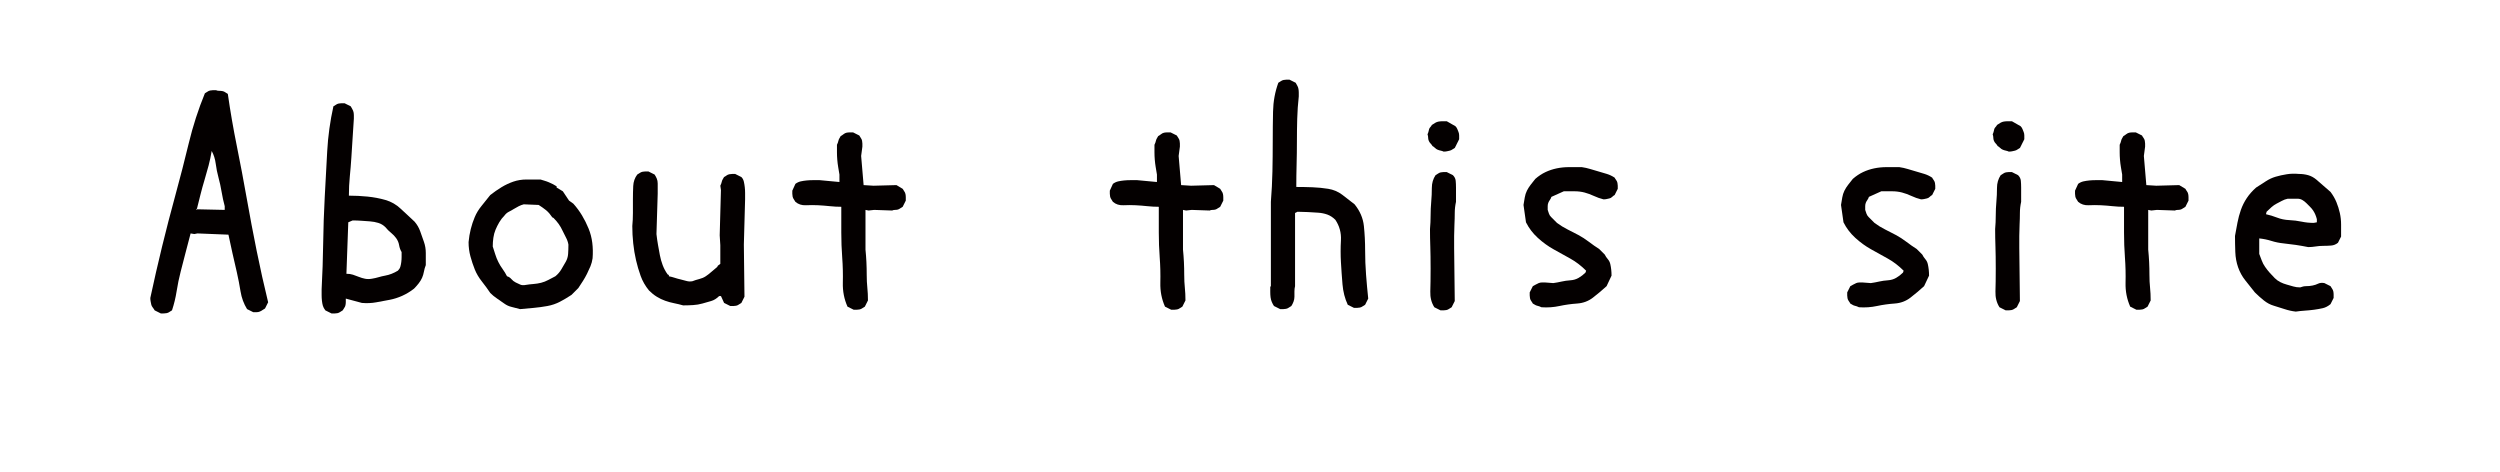 <?xml version="1.0" encoding="utf-8"?>
<!-- Generator: Adobe Illustrator 14.0.0, SVG Export Plug-In . SVG Version: 6.00 Build 43363)  -->
<!DOCTYPE svg PUBLIC "-//W3C//DTD SVG 1.1//EN" "http://www.w3.org/Graphics/SVG/1.1/DTD/svg11.dtd">
<svg version="1.1" id="レイヤー_1" xmlns="http://www.w3.org/2000/svg" xmlns:xlink="http://www.w3.org/1999/xlink" x="0px"
	 y="0px" width="283.46px" height="53.479px" viewBox="0 0 283.46 53.479" enable-background="new 0 0 283.46 53.479"
	 xml:space="preserve">
<g>
	<path fill="#040000" d="M18.238,35.541l-0.703-0.352c-0.047-0.093-0.118-0.198-0.211-0.316c-0.094-0.117-0.153-0.233-0.176-0.352
		c-0.023-0.117-0.047-0.233-0.07-0.352c-0.023-0.117-0.035-0.246-0.035-0.387c0.422-1.969,0.867-3.914,1.336-5.836
		c0.469-1.921,0.972-3.867,1.512-5.836c0.539-1.969,1.042-3.925,1.512-5.871c0.469-1.945,1.078-3.832,1.828-5.66
		c0.093-0.047,0.188-0.105,0.281-0.176c0.093-0.07,0.199-0.117,0.316-0.141c0.117-0.022,0.223-0.035,0.316-0.035
		c0.093,0,0.211,0,0.352,0c0.093,0.048,0.211,0.07,0.352,0.07c0.141,0,0.269,0.013,0.387,0.035c0.117,0.023,0.223,0.07,0.316,0.141
		c0.093,0.07,0.188,0.129,0.281,0.176c0.281,1.969,0.621,3.938,1.02,5.906c0.398,1.969,0.773,3.95,1.125,5.941
		c0.352,1.992,0.726,3.973,1.125,5.941c0.398,1.969,0.832,3.915,1.301,5.836l-0.352,0.703c-0.094,0.048-0.188,0.105-0.281,0.176
		c-0.094,0.07-0.199,0.128-0.316,0.176c-0.118,0.047-0.234,0.07-0.352,0.07s-0.246,0-0.387,0l-0.703-0.352
		c-0.375-0.609-0.621-1.277-0.738-2.004c-0.118-0.726-0.258-1.453-0.422-2.18c-0.164-0.726-0.329-1.441-0.492-2.145
		c-0.164-0.703-0.316-1.406-0.457-2.109l-3.516-0.141l-0.352,0.07l-0.422-0.07c-0.188,0.703-0.375,1.419-0.563,2.145
		c-0.188,0.727-0.375,1.454-0.563,2.18c-0.188,0.727-0.34,1.465-0.457,2.215c-0.118,0.751-0.293,1.477-0.527,2.18
		c-0.094,0.047-0.188,0.105-0.281,0.176c-0.094,0.07-0.199,0.117-0.316,0.141c-0.118,0.022-0.223,0.035-0.316,0.035
		C18.496,35.541,18.379,35.541,18.238,35.541z M22.387,23.729l-0.07-0.07l-0.07,0.07l0.07,0.07L22.387,23.729z M25.48,23.799v-0.422
		c-0.141-0.515-0.258-1.055-0.352-1.617c-0.094-0.563-0.211-1.102-0.352-1.617s-0.246-1.042-0.316-1.582
		c-0.07-0.539-0.223-1.02-0.457-1.441c-0.094,0.563-0.211,1.113-0.352,1.652c-0.141,0.54-0.293,1.078-0.457,1.617
		c-0.164,0.54-0.316,1.09-0.457,1.652c-0.141,0.562-0.281,1.125-0.422,1.688L25.48,23.799z"/>
	<path fill="#040000" d="M37.591,35.541l-0.703-0.352c-0.141-0.188-0.234-0.363-0.281-0.527c-0.047-0.163-0.083-0.352-0.105-0.563
		c-0.023-0.211-0.035-0.422-0.035-0.633c0-0.211,0-0.434,0-0.668c0.093-1.734,0.152-3.468,0.176-5.203
		c0.023-1.734,0.082-3.48,0.176-5.238c0.093-1.758,0.188-3.492,0.281-5.203c0.093-1.71,0.328-3.41,0.703-5.098
		c0.093-0.047,0.188-0.105,0.281-0.176c0.093-0.07,0.199-0.117,0.316-0.141c0.117-0.022,0.223-0.035,0.316-0.035
		c0.093,0,0.211,0,0.352,0l0.703,0.352c0.047,0.094,0.105,0.199,0.176,0.316c0.07,0.118,0.117,0.234,0.141,0.352
		c0.023,0.118,0.035,0.234,0.035,0.352c0,0.118,0,0.246,0,0.387c-0.047,0.703-0.094,1.43-0.141,2.18
		c-0.047,0.751-0.094,1.489-0.141,2.215c-0.047,0.727-0.105,1.441-0.176,2.145s-0.105,1.43-0.105,2.18
		c0.703,0,1.406,0.035,2.109,0.105s1.383,0.199,2.039,0.387c0.656,0.188,1.242,0.527,1.758,1.02
		c0.515,0.492,1.031,0.973,1.547,1.441c0.281,0.329,0.492,0.691,0.633,1.09s0.281,0.797,0.422,1.195
		c0.141,0.399,0.211,0.821,0.211,1.266s0,0.902,0,1.371c-0.094,0.234-0.164,0.48-0.211,0.738c-0.047,0.259-0.118,0.492-0.211,0.703
		c-0.094,0.211-0.223,0.422-0.387,0.633c-0.164,0.211-0.34,0.41-0.527,0.598c-0.422,0.329-0.867,0.598-1.336,0.809
		c-0.469,0.211-0.949,0.364-1.441,0.457c-0.492,0.094-0.997,0.188-1.512,0.281c-0.516,0.094-1.055,0.118-1.617,0.07l-1.828-0.492
		c0,0.141,0,0.27,0,0.387c0,0.118-0.012,0.234-0.035,0.352c-0.023,0.118-0.07,0.224-0.141,0.316
		c-0.07,0.094-0.129,0.188-0.176,0.281c-0.094,0.047-0.188,0.105-0.281,0.176c-0.094,0.07-0.199,0.117-0.316,0.141
		c-0.118,0.022-0.223,0.035-0.316,0.035C37.849,35.541,37.732,35.541,37.591,35.541z M45.115,30.689
		c0.141-0.141,0.234-0.293,0.281-0.457c0.047-0.163,0.082-0.339,0.105-0.527s0.035-0.374,0.035-0.563c0-0.188,0-0.374,0-0.563
		c-0.141-0.233-0.234-0.492-0.281-0.773c-0.047-0.281-0.153-0.539-0.316-0.773c-0.164-0.233-0.364-0.444-0.598-0.633
		c-0.234-0.188-0.445-0.398-0.633-0.633c-0.234-0.233-0.504-0.398-0.809-0.492c-0.305-0.093-0.621-0.152-0.949-0.176
		c-0.329-0.022-0.656-0.047-0.984-0.07c-0.329-0.022-0.656-0.035-0.984-0.035l-0.492,0.211l-0.211,5.836
		c0.281,0,0.527,0.035,0.738,0.105s0.434,0.153,0.668,0.246c0.234,0.094,0.469,0.164,0.703,0.211c0.234,0.048,0.492,0.048,0.773,0
		c0.281-0.047,0.539-0.105,0.773-0.176c0.234-0.07,0.48-0.128,0.738-0.176c0.258-0.047,0.504-0.117,0.738-0.211
		C44.646,30.948,44.88,30.83,45.115,30.689z"/>
	<path fill="#040000" d="M58.966,35.049c-0.329-0.093-0.645-0.176-0.949-0.246c-0.305-0.07-0.586-0.198-0.844-0.387
		c-0.258-0.188-0.527-0.374-0.809-0.563c-0.281-0.188-0.54-0.398-0.773-0.633c-0.281-0.422-0.598-0.855-0.949-1.301
		c-0.352-0.444-0.621-0.901-0.809-1.371c-0.188-0.469-0.352-0.961-0.492-1.477c-0.141-0.515-0.211-1.055-0.211-1.617
		c0.047-0.515,0.128-1.007,0.246-1.477c0.117-0.469,0.269-0.926,0.457-1.371c0.188-0.444,0.445-0.866,0.773-1.266
		c0.328-0.398,0.656-0.809,0.984-1.23c0.422-0.328,0.844-0.62,1.266-0.879c0.422-0.258,0.867-0.469,1.336-0.633
		c0.469-0.163,0.972-0.246,1.512-0.246c0.539,0,1.066,0,1.582,0c0.141,0.048,0.293,0.094,0.457,0.141
		c0.164,0.048,0.328,0.105,0.492,0.176c0.164,0.07,0.316,0.141,0.457,0.211c0.141,0.07,0.281,0.153,0.422,0.246v0.141l0.703,0.422
		l0.703,1.055l0.492,0.352c0.375,0.422,0.703,0.867,0.984,1.336c0.281,0.47,0.527,0.962,0.738,1.477
		c0.211,0.516,0.352,1.055,0.422,1.617c0.07,0.562,0.082,1.148,0.035,1.758c-0.047,0.329-0.129,0.633-0.246,0.914
		c-0.118,0.281-0.246,0.563-0.387,0.844s-0.293,0.551-0.457,0.809c-0.164,0.259-0.34,0.527-0.527,0.809l-0.773,0.773
		c-0.422,0.281-0.856,0.54-1.301,0.773c-0.445,0.234-0.926,0.399-1.441,0.492c-0.516,0.094-1.032,0.164-1.547,0.211
		C59.998,34.956,59.481,35.002,58.966,35.049z M62.974,31.322c0.281-0.233,0.504-0.492,0.668-0.773
		c0.164-0.281,0.328-0.563,0.492-0.844c0.164-0.281,0.258-0.585,0.281-0.914c0.023-0.328,0.035-0.68,0.035-1.055
		c-0.047-0.281-0.141-0.55-0.281-0.809c-0.141-0.258-0.27-0.515-0.387-0.773c-0.118-0.258-0.258-0.504-0.422-0.738
		c-0.164-0.233-0.364-0.469-0.598-0.703l-0.141-0.07c-0.094-0.141-0.199-0.281-0.316-0.422c-0.118-0.141-0.246-0.269-0.387-0.387
		c-0.141-0.117-0.281-0.223-0.422-0.316c-0.141-0.093-0.281-0.188-0.422-0.281l-1.688-0.07c-0.188,0.048-0.375,0.118-0.563,0.211
		c-0.188,0.094-0.375,0.199-0.563,0.316c-0.188,0.118-0.375,0.224-0.563,0.316c-0.188,0.094-0.352,0.234-0.492,0.422
		c-0.234,0.234-0.434,0.492-0.598,0.773c-0.164,0.281-0.305,0.563-0.422,0.844c-0.118,0.281-0.199,0.586-0.246,0.914
		c-0.047,0.329-0.07,0.656-0.07,0.984c0.093,0.281,0.188,0.575,0.281,0.879c0.093,0.305,0.211,0.598,0.352,0.879
		c0.141,0.281,0.304,0.551,0.492,0.809c0.188,0.259,0.352,0.527,0.492,0.809c0.188,0.048,0.352,0.153,0.492,0.316
		c0.141,0.164,0.304,0.294,0.492,0.387c0.188,0.094,0.363,0.176,0.527,0.246s0.363,0.083,0.598,0.035
		c0.281-0.047,0.574-0.082,0.879-0.105c0.304-0.022,0.598-0.07,0.879-0.141c0.281-0.071,0.55-0.176,0.809-0.316
		C62.423,31.604,62.693,31.463,62.974,31.322z"/>
	<path fill="#040000" d="M82.802,34.697l-0.703-0.352l-0.352-0.773h-0.211c-0.281,0.281-0.586,0.47-0.914,0.563
		c-0.329,0.094-0.656,0.188-0.984,0.281c-0.329,0.094-0.68,0.153-1.055,0.176s-0.75,0.035-1.125,0.035
		c-0.329-0.093-0.668-0.176-1.02-0.246c-0.352-0.07-0.691-0.163-1.02-0.281c-0.329-0.117-0.645-0.269-0.949-0.457
		c-0.305-0.188-0.598-0.422-0.879-0.703c-0.422-0.515-0.738-1.066-0.949-1.652c-0.211-0.585-0.387-1.183-0.527-1.793
		c-0.141-0.609-0.246-1.242-0.316-1.898c-0.07-0.655-0.105-1.313-0.105-1.969c0.047-0.469,0.07-0.961,0.07-1.477
		c0-0.515,0-1.031,0-1.547c0-0.515,0.012-1.02,0.035-1.512c0.023-0.492,0.176-0.926,0.457-1.301
		c0.093-0.047,0.188-0.105,0.281-0.176c0.093-0.07,0.199-0.117,0.316-0.141c0.117-0.022,0.223-0.035,0.316-0.035
		c0.093,0,0.211,0,0.352,0l0.703,0.352c0.093,0.141,0.176,0.294,0.246,0.457c0.07,0.164,0.105,0.352,0.105,0.563s0,0.41,0,0.598
		s0,0.375,0,0.563l-0.141,4.57c0.047,0.422,0.105,0.832,0.176,1.23c0.07,0.399,0.141,0.786,0.211,1.16
		c0.07,0.375,0.176,0.751,0.316,1.125c0.141,0.375,0.328,0.727,0.563,1.055l0.141,0.07v0.141c0.234,0.048,0.457,0.105,0.668,0.176
		c0.211,0.071,0.422,0.129,0.633,0.176c0.211,0.048,0.434,0.105,0.668,0.176c0.234,0.07,0.469,0.083,0.703,0.035
		c0.234-0.093,0.492-0.176,0.773-0.246c0.281-0.07,0.527-0.176,0.738-0.316c0.211-0.14,0.422-0.304,0.633-0.492
		c0.211-0.188,0.434-0.374,0.668-0.563l0.07-0.141l0.281-0.211v-2.109l-0.07-1.125l0.141-5.133l-0.07-0.492
		c0.047-0.093,0.082-0.176,0.105-0.246c0.023-0.07,0.047-0.152,0.07-0.246c0.023-0.093,0.058-0.176,0.105-0.246
		c0.047-0.07,0.093-0.152,0.141-0.246c0.093-0.047,0.188-0.104,0.281-0.176c0.093-0.07,0.199-0.117,0.316-0.141
		c0.117-0.022,0.223-0.035,0.316-0.035c0.093,0,0.211,0,0.352,0l0.703,0.352c0.141,0.141,0.234,0.316,0.281,0.527
		c0.047,0.211,0.082,0.422,0.105,0.633s0.035,0.422,0.035,0.633c0,0.211,0,0.457,0,0.738l-0.141,5.133l0.07,5.906l-0.352,0.703
		c-0.094,0.048-0.188,0.105-0.281,0.176c-0.094,0.07-0.199,0.118-0.316,0.141c-0.118,0.023-0.223,0.035-0.316,0.035
		C83.06,34.697,82.943,34.697,82.802,34.697z"/>
	<path fill="#040000" d="M96.794,35.119l-0.703-0.352c-0.375-0.844-0.551-1.745-0.527-2.707c0.023-0.961,0-1.91-0.07-2.848
		c-0.07-0.937-0.105-1.886-0.105-2.848c0-0.961,0-1.934,0-2.918c-0.422,0-0.856-0.022-1.301-0.07
		c-0.445-0.047-0.891-0.082-1.336-0.105c-0.445-0.022-0.902-0.022-1.371,0c-0.469,0.023-0.867-0.105-1.195-0.387
		c-0.047-0.093-0.105-0.188-0.176-0.281c-0.07-0.093-0.118-0.198-0.141-0.316c-0.023-0.117-0.035-0.223-0.035-0.316
		c0-0.093,0-0.211,0-0.352l0.352-0.773c0.188-0.141,0.387-0.233,0.598-0.281c0.211-0.047,0.434-0.082,0.668-0.105
		c0.234-0.022,0.48-0.035,0.738-0.035s0.504,0,0.738,0l2.25,0.211v-0.844c-0.047-0.281-0.094-0.563-0.141-0.844
		c-0.047-0.281-0.083-0.563-0.105-0.844c-0.023-0.281-0.035-0.563-0.035-0.844c0-0.281,0-0.563,0-0.844
		c0.047-0.093,0.082-0.176,0.105-0.246s0.047-0.152,0.07-0.246c0.023-0.093,0.058-0.176,0.105-0.246
		c0.047-0.07,0.093-0.152,0.141-0.246c0.093-0.047,0.199-0.117,0.316-0.211c0.117-0.093,0.234-0.152,0.352-0.176
		c0.117-0.022,0.234-0.035,0.352-0.035c0.117,0,0.246,0,0.387,0l0.703,0.352c0.047,0.094,0.105,0.188,0.176,0.281
		c0.07,0.094,0.117,0.199,0.141,0.316c0.023,0.118,0.035,0.224,0.035,0.316c0,0.094,0,0.211,0,0.352l-0.141,1.055l0.281,3.305
		l1.125,0.07l2.602-0.07l0.703,0.422c0.047,0.094,0.105,0.188,0.176,0.281c0.07,0.094,0.117,0.199,0.141,0.316
		c0.023,0.118,0.035,0.234,0.035,0.352s0,0.246,0,0.387l-0.352,0.703c-0.094,0.048-0.188,0.105-0.281,0.176
		c-0.094,0.07-0.188,0.118-0.281,0.141c-0.094,0.023-0.199,0.035-0.316,0.035c-0.118,0-0.223,0.023-0.316,0.07l-2.039-0.07
		l-0.633,0.07l-0.352-0.07v4.5c0.047,0.47,0.082,0.938,0.105,1.406c0.023,0.47,0.035,0.962,0.035,1.477
		c0,0.516,0.023,0.997,0.07,1.441c0.047,0.445,0.07,0.927,0.07,1.441l-0.352,0.703c-0.094,0.048-0.188,0.105-0.281,0.176
		c-0.094,0.07-0.199,0.118-0.316,0.141c-0.118,0.023-0.223,0.035-0.316,0.035C97.052,35.119,96.935,35.119,96.794,35.119z"/>
	<path fill="#040000" d="M132.794,35.119l-0.703-0.352c-0.375-0.844-0.551-1.745-0.527-2.707c0.023-0.961,0-1.91-0.07-2.848
		c-0.07-0.937-0.105-1.886-0.105-2.848c0-0.961,0-1.934,0-2.918c-0.422,0-0.856-0.022-1.301-0.07
		c-0.445-0.047-0.891-0.082-1.336-0.105c-0.445-0.022-0.902-0.022-1.371,0c-0.469,0.023-0.867-0.105-1.195-0.387
		c-0.047-0.093-0.105-0.188-0.176-0.281c-0.07-0.093-0.118-0.198-0.141-0.316c-0.023-0.117-0.035-0.223-0.035-0.316
		c0-0.093,0-0.211,0-0.352l0.352-0.773c0.188-0.141,0.387-0.233,0.598-0.281c0.211-0.047,0.434-0.082,0.668-0.105
		c0.234-0.022,0.48-0.035,0.738-0.035c0.258,0,0.504,0,0.738,0l2.25,0.211v-0.844c-0.047-0.281-0.094-0.563-0.141-0.844
		c-0.047-0.281-0.083-0.563-0.105-0.844c-0.023-0.281-0.035-0.563-0.035-0.844c0-0.281,0-0.563,0-0.844
		c0.047-0.093,0.082-0.176,0.105-0.246s0.047-0.152,0.07-0.246c0.023-0.093,0.058-0.176,0.105-0.246
		c0.047-0.07,0.093-0.152,0.141-0.246c0.093-0.047,0.199-0.117,0.316-0.211c0.117-0.093,0.234-0.152,0.352-0.176
		c0.117-0.022,0.234-0.035,0.352-0.035c0.117,0,0.246,0,0.387,0l0.703,0.352c0.047,0.094,0.105,0.188,0.176,0.281
		c0.07,0.094,0.117,0.199,0.141,0.316c0.023,0.118,0.035,0.224,0.035,0.316c0,0.094,0,0.211,0,0.352l-0.141,1.055l0.281,3.305
		l1.125,0.07l2.602-0.07l0.703,0.422c0.047,0.094,0.105,0.188,0.176,0.281c0.07,0.094,0.117,0.199,0.141,0.316
		c0.023,0.118,0.035,0.234,0.035,0.352s0,0.246,0,0.387l-0.352,0.703c-0.094,0.048-0.188,0.105-0.281,0.176
		c-0.094,0.07-0.188,0.118-0.281,0.141c-0.094,0.023-0.199,0.035-0.316,0.035c-0.118,0-0.223,0.023-0.316,0.07l-2.039-0.07
		l-0.633,0.07l-0.352-0.07v4.5c0.047,0.47,0.082,0.938,0.105,1.406c0.023,0.47,0.035,0.962,0.035,1.477
		c0,0.516,0.023,0.997,0.07,1.441c0.047,0.445,0.07,0.927,0.07,1.441l-0.352,0.703c-0.094,0.048-0.188,0.105-0.281,0.176
		c-0.094,0.07-0.199,0.118-0.316,0.141c-0.118,0.023-0.223,0.035-0.316,0.035C133.052,35.119,132.935,35.119,132.794,35.119z"/>
	<path fill="#040000" d="M145.152,35.049l-0.703-0.352c-0.094-0.141-0.176-0.293-0.246-0.457c-0.07-0.163-0.117-0.339-0.141-0.527
		s-0.035-0.387-0.035-0.598c0-0.211,0-0.409,0-0.598l0.07-0.07v-9.563c0.093-1.172,0.152-2.32,0.176-3.445s0.035-2.25,0.035-3.375
		s0.012-2.262,0.035-3.41c0.023-1.147,0.223-2.237,0.598-3.27c0.094-0.047,0.188-0.105,0.281-0.176
		c0.093-0.07,0.199-0.117,0.316-0.141c0.116-0.022,0.223-0.035,0.315-0.035s0.211,0,0.353,0l0.703,0.352
		c0.047,0.094,0.104,0.199,0.176,0.316c0.069,0.118,0.117,0.246,0.141,0.387s0.035,0.281,0.035,0.422c0,0.141,0,0.281,0,0.422
		c-0.094,0.844-0.153,1.688-0.176,2.531c-0.023,0.844-0.035,1.7-0.035,2.566c0,0.867-0.012,1.735-0.035,2.602
		c-0.023,0.867-0.035,1.723-0.035,2.566c0.609,0,1.219,0.013,1.828,0.035c0.609,0.023,1.207,0.083,1.793,0.176
		c0.585,0.094,1.113,0.316,1.582,0.668s0.938,0.716,1.406,1.09c0.609,0.751,0.961,1.57,1.055,2.461
		c0.093,0.892,0.141,1.806,0.141,2.742c0,0.938,0.035,1.863,0.105,2.777s0.152,1.816,0.246,2.707l-0.352,0.703
		c-0.095,0.048-0.188,0.105-0.281,0.176c-0.094,0.07-0.199,0.118-0.316,0.141c-0.118,0.023-0.223,0.035-0.316,0.035
		s-0.211,0-0.352,0l-0.703-0.352c-0.329-0.703-0.527-1.477-0.598-2.32c-0.071-0.843-0.129-1.675-0.176-2.496
		c-0.047-0.82-0.047-1.652,0-2.496c0.047-0.844-0.164-1.617-0.633-2.32c-0.281-0.281-0.586-0.479-0.914-0.598
		c-0.33-0.117-0.681-0.188-1.056-0.211c-0.375-0.022-0.762-0.047-1.16-0.07c-0.399-0.022-0.786-0.035-1.159-0.035l-0.281,0.141
		v8.297c-0.047,0.188-0.07,0.387-0.07,0.598s0,0.41,0,0.598s-0.035,0.375-0.105,0.563s-0.152,0.352-0.246,0.492
		c-0.094,0.048-0.188,0.105-0.28,0.176c-0.095,0.07-0.199,0.118-0.316,0.141c-0.118,0.023-0.223,0.035-0.315,0.035
		C145.41,35.049,145.292,35.049,145.152,35.049z"/>
	<path fill="#040000" d="M163.684,17.189c-0.095-0.047-0.199-0.082-0.315-0.105c-0.119-0.022-0.234-0.058-0.353-0.105
		s-0.224-0.117-0.315-0.211c-0.095-0.093-0.188-0.163-0.281-0.211c-0.047-0.093-0.119-0.188-0.211-0.281
		c-0.094-0.093-0.164-0.198-0.211-0.316c-0.047-0.117-0.07-0.233-0.07-0.352c0-0.117-0.023-0.246-0.07-0.387
		c0.047-0.093,0.082-0.188,0.105-0.281c0.022-0.093,0.047-0.188,0.07-0.281c0.022-0.093,0.069-0.176,0.141-0.246
		c0.07-0.07,0.127-0.152,0.176-0.246c0.141-0.093,0.27-0.176,0.387-0.246c0.117-0.07,0.246-0.117,0.387-0.141
		c0.142-0.022,0.293-0.035,0.457-0.035s0.316,0,0.457,0l0.984,0.563c0.093,0.094,0.164,0.199,0.211,0.316
		c0.047,0.118,0.094,0.234,0.141,0.352s0.07,0.246,0.07,0.387c0,0.141,0,0.281,0,0.422l-0.492,0.984
		c-0.094,0.048-0.188,0.105-0.281,0.176c-0.094,0.07-0.198,0.118-0.315,0.141c-0.118,0.023-0.224,0.048-0.315,0.07
		C163.942,17.178,163.826,17.189,163.684,17.189z M163.333,35.189l-0.703-0.352c-0.33-0.515-0.48-1.112-0.457-1.793
		c0.022-0.68,0.035-1.534,0.035-2.566c0-1.031-0.013-1.875-0.035-2.531c-0.023-0.655-0.035-1.313-0.035-1.969
		c0.047-0.515,0.07-1.031,0.07-1.547c0-0.515,0.022-1.031,0.069-1.547c0.048-0.515,0.07-1.042,0.07-1.582
		c0-0.539,0.142-1.021,0.422-1.441c0.093-0.047,0.188-0.105,0.28-0.176c0.094-0.07,0.199-0.117,0.316-0.141
		c0.117-0.022,0.223-0.035,0.316-0.035c0.093,0,0.211,0,0.352,0l0.703,0.352c0.188,0.188,0.293,0.399,0.316,0.633
		s0.035,0.492,0.035,0.773c0,0.281,0,0.551,0,0.809c0,0.259,0,0.527,0,0.809c-0.094,0.422-0.141,0.844-0.141,1.266
		s-0.013,0.856-0.035,1.301c-0.023,0.445-0.035,0.879-0.035,1.301s0,0.867,0,1.336l0.07,6.047l-0.353,0.703
		c-0.095,0.048-0.188,0.105-0.281,0.176c-0.094,0.07-0.198,0.118-0.315,0.141c-0.119,0.023-0.224,0.035-0.316,0.035
		C163.589,35.189,163.473,35.189,163.333,35.189z"/>
	<path fill="#040000" d="M174.779,34.838c-0.094-0.047-0.176-0.082-0.246-0.105c-0.07-0.022-0.152-0.047-0.246-0.07
		c-0.094-0.022-0.176-0.058-0.246-0.105c-0.069-0.047-0.152-0.093-0.246-0.141c-0.047-0.093-0.104-0.188-0.176-0.281
		c-0.07-0.093-0.117-0.198-0.141-0.316c-0.023-0.117-0.035-0.223-0.035-0.316c0-0.093,0-0.211,0-0.352l0.352-0.703
		c0.094-0.047,0.199-0.104,0.316-0.176c0.117-0.07,0.234-0.128,0.352-0.176c0.117-0.047,0.234-0.07,0.353-0.07
		c0.117,0,0.246,0,0.388,0l0.914,0.07c0.327-0.047,0.645-0.105,0.948-0.176c0.304-0.07,0.634-0.117,0.983-0.141
		c0.353-0.022,0.668-0.117,0.949-0.281c0.281-0.163,0.539-0.363,0.773-0.598l0.07-0.211c-0.563-0.563-1.16-1.02-1.793-1.371
		c-0.633-0.351-1.266-0.703-1.898-1.055c-0.632-0.352-1.23-0.785-1.793-1.301c-0.563-0.515-1.008-1.102-1.336-1.758l-0.281-1.969
		c0.047-0.281,0.094-0.563,0.141-0.844c0.048-0.281,0.129-0.539,0.246-0.773c0.117-0.233,0.258-0.457,0.422-0.668
		c0.164-0.211,0.34-0.434,0.527-0.668c0.375-0.328,0.762-0.585,1.16-0.773c0.398-0.188,0.82-0.328,1.266-0.422
		c0.445-0.093,0.914-0.141,1.406-0.141s0.973,0,1.441,0c0.328,0.048,0.645,0.118,0.949,0.211c0.304,0.094,0.621,0.188,0.949,0.281
		c0.328,0.094,0.645,0.188,0.948,0.281c0.304,0.094,0.599,0.234,0.88,0.422c0.047,0.094,0.104,0.188,0.176,0.281
		c0.069,0.094,0.117,0.199,0.141,0.316c0.023,0.118,0.035,0.224,0.035,0.316c0,0.094,0,0.211,0,0.352l-0.352,0.703
		c-0.095,0.048-0.188,0.118-0.281,0.211c-0.094,0.094-0.199,0.153-0.316,0.176c-0.118,0.023-0.223,0.048-0.316,0.07
		c-0.094,0.023-0.211,0.035-0.352,0.035c-0.375-0.093-0.738-0.223-1.09-0.387c-0.352-0.163-0.703-0.293-1.055-0.387
		c-0.353-0.093-0.728-0.141-1.125-0.141c-0.399,0-0.81,0-1.23,0l-1.406,0.633c-0.047,0.141-0.105,0.259-0.176,0.352
		c-0.07,0.094-0.129,0.199-0.176,0.316c-0.047,0.118-0.07,0.246-0.07,0.387s0,0.281,0,0.422c0.047,0.141,0.094,0.281,0.141,0.422
		c0.047,0.141,0.129,0.27,0.246,0.387c0.117,0.118,0.234,0.234,0.353,0.352c0.116,0.118,0.223,0.224,0.315,0.316
		c0.375,0.281,0.773,0.527,1.195,0.738s0.832,0.422,1.23,0.633c0.397,0.211,0.795,0.47,1.195,0.773
		c0.397,0.305,0.784,0.575,1.159,0.809l0.634,0.633c0.092,0.188,0.211,0.364,0.352,0.527c0.141,0.164,0.234,0.352,0.281,0.563
		c0.047,0.211,0.082,0.422,0.104,0.633s0.035,0.435,0.035,0.668l-0.563,1.195c-0.516,0.47-1.031,0.902-1.547,1.301
		s-1.113,0.621-1.793,0.668c-0.68,0.048-1.348,0.141-2.004,0.281C176.162,34.838,175.482,34.886,174.779,34.838z"/>
	<path fill="#040000" d="M210.779,34.838c-0.094-0.047-0.176-0.082-0.246-0.105c-0.07-0.022-0.152-0.047-0.246-0.07
		c-0.094-0.022-0.176-0.058-0.246-0.105c-0.069-0.047-0.152-0.093-0.246-0.141c-0.047-0.093-0.104-0.188-0.176-0.281
		c-0.07-0.093-0.117-0.198-0.141-0.316c-0.023-0.117-0.035-0.223-0.035-0.316c0-0.093,0-0.211,0-0.352l0.352-0.703
		c0.094-0.047,0.199-0.104,0.316-0.176c0.117-0.07,0.234-0.128,0.352-0.176c0.117-0.047,0.234-0.07,0.353-0.07
		c0.117,0,0.246,0,0.388,0l0.914,0.07c0.327-0.047,0.645-0.105,0.948-0.176c0.304-0.07,0.634-0.117,0.983-0.141
		c0.353-0.022,0.668-0.117,0.949-0.281c0.281-0.163,0.539-0.363,0.773-0.598l0.07-0.211c-0.563-0.563-1.16-1.02-1.793-1.371
		c-0.633-0.351-1.266-0.703-1.898-1.055c-0.632-0.352-1.23-0.785-1.793-1.301c-0.563-0.515-1.008-1.102-1.336-1.758l-0.281-1.969
		c0.047-0.281,0.094-0.563,0.141-0.844c0.048-0.281,0.129-0.539,0.246-0.773c0.117-0.233,0.258-0.457,0.422-0.668
		c0.164-0.211,0.34-0.434,0.527-0.668c0.375-0.328,0.762-0.585,1.16-0.773c0.398-0.188,0.82-0.328,1.266-0.422
		c0.445-0.093,0.914-0.141,1.406-0.141s0.973,0,1.441,0c0.328,0.048,0.645,0.118,0.949,0.211c0.304,0.094,0.621,0.188,0.949,0.281
		c0.328,0.094,0.645,0.188,0.948,0.281c0.304,0.094,0.599,0.234,0.88,0.422c0.047,0.094,0.104,0.188,0.176,0.281
		c0.069,0.094,0.117,0.199,0.141,0.316c0.023,0.118,0.035,0.224,0.035,0.316c0,0.094,0,0.211,0,0.352l-0.352,0.703
		c-0.095,0.048-0.188,0.118-0.281,0.211c-0.094,0.094-0.199,0.153-0.316,0.176c-0.118,0.023-0.223,0.048-0.316,0.07
		c-0.094,0.023-0.211,0.035-0.352,0.035c-0.375-0.093-0.738-0.223-1.09-0.387c-0.352-0.163-0.703-0.293-1.055-0.387
		c-0.353-0.093-0.728-0.141-1.125-0.141c-0.399,0-0.81,0-1.23,0l-1.406,0.633c-0.047,0.141-0.105,0.259-0.176,0.352
		c-0.07,0.094-0.129,0.199-0.176,0.316c-0.047,0.118-0.07,0.246-0.07,0.387s0,0.281,0,0.422c0.047,0.141,0.094,0.281,0.141,0.422
		c0.047,0.141,0.129,0.27,0.246,0.387c0.117,0.118,0.234,0.234,0.353,0.352c0.116,0.118,0.223,0.224,0.315,0.316
		c0.375,0.281,0.773,0.527,1.195,0.738s0.832,0.422,1.23,0.633c0.397,0.211,0.795,0.47,1.195,0.773
		c0.397,0.305,0.784,0.575,1.159,0.809l0.634,0.633c0.092,0.188,0.211,0.364,0.352,0.527c0.141,0.164,0.234,0.352,0.281,0.563
		c0.047,0.211,0.082,0.422,0.104,0.633s0.035,0.435,0.035,0.668l-0.563,1.195c-0.516,0.47-1.031,0.902-1.547,1.301
		s-1.113,0.621-1.793,0.668c-0.68,0.048-1.348,0.141-2.004,0.281C212.162,34.838,211.482,34.886,210.779,34.838z"/>
	<path fill="#040000" d="M227.764,17.189c-0.095-0.047-0.199-0.082-0.315-0.105c-0.119-0.022-0.234-0.058-0.353-0.105
		s-0.224-0.117-0.316-0.211c-0.094-0.093-0.188-0.163-0.28-0.211c-0.047-0.093-0.119-0.188-0.211-0.281
		c-0.095-0.093-0.164-0.198-0.211-0.316c-0.048-0.117-0.07-0.233-0.07-0.352c0-0.117-0.023-0.246-0.07-0.387
		c0.047-0.093,0.082-0.188,0.105-0.281c0.022-0.093,0.047-0.188,0.069-0.281c0.022-0.093,0.07-0.176,0.142-0.246
		c0.07-0.07,0.127-0.152,0.176-0.246c0.141-0.093,0.27-0.176,0.387-0.246c0.117-0.07,0.246-0.117,0.387-0.141
		c0.141-0.022,0.293-0.035,0.457-0.035s0.316,0,0.457,0l0.984,0.563c0.093,0.094,0.164,0.199,0.211,0.316
		c0.047,0.118,0.093,0.234,0.141,0.352c0.047,0.118,0.07,0.246,0.07,0.387c0,0.141,0,0.281,0,0.422l-0.492,0.984
		c-0.094,0.048-0.188,0.105-0.281,0.176c-0.094,0.07-0.199,0.118-0.315,0.141c-0.118,0.023-0.224,0.048-0.315,0.07
		C228.021,17.178,227.904,17.189,227.764,17.189z M227.412,35.189l-0.703-0.352c-0.328-0.515-0.479-1.112-0.457-1.793
		c0.023-0.68,0.035-1.534,0.035-2.566c0-1.031-0.012-1.875-0.035-2.531c-0.022-0.655-0.035-1.313-0.035-1.969
		c0.048-0.515,0.07-1.031,0.07-1.547c0-0.515,0.023-1.031,0.07-1.547c0.047-0.515,0.07-1.042,0.07-1.582
		c0-0.539,0.141-1.021,0.422-1.441c0.093-0.047,0.188-0.105,0.281-0.176c0.093-0.07,0.199-0.117,0.315-0.141
		c0.117-0.022,0.224-0.035,0.316-0.035s0.211,0,0.353,0l0.702,0.352c0.188,0.188,0.293,0.399,0.315,0.633
		c0.023,0.234,0.035,0.492,0.035,0.773c0,0.281,0,0.551,0,0.809c0,0.259,0,0.527,0,0.809c-0.094,0.422-0.141,0.844-0.141,1.266
		s-0.012,0.856-0.035,1.301c-0.022,0.445-0.035,0.879-0.035,1.301s0,0.867,0,1.336l0.07,6.047l-0.352,0.703
		c-0.094,0.048-0.188,0.105-0.281,0.176c-0.094,0.07-0.199,0.118-0.316,0.141c-0.117,0.023-0.223,0.035-0.315,0.035
		C227.669,35.189,227.553,35.189,227.412,35.189z"/>
	<path fill="#040000" d="M242.234,35.119l-0.703-0.352c-0.375-0.844-0.551-1.745-0.527-2.707c0.023-0.961,0-1.91-0.069-2.848
		c-0.07-0.937-0.104-1.886-0.104-2.848c0-0.961,0-1.934,0-2.918c-0.422,0-0.856-0.022-1.302-0.07
		c-0.444-0.047-0.891-0.082-1.336-0.105c-0.444-0.022-0.901-0.022-1.371,0c-0.469,0.023-0.866-0.105-1.194-0.387
		c-0.047-0.093-0.105-0.188-0.176-0.281s-0.119-0.198-0.142-0.316c-0.022-0.117-0.035-0.223-0.035-0.316c0-0.093,0-0.211,0-0.352
		l0.353-0.773c0.188-0.141,0.387-0.233,0.598-0.281c0.211-0.047,0.434-0.082,0.668-0.105c0.234-0.022,0.48-0.035,0.738-0.035
		s0.504,0,0.738,0l2.25,0.211v-0.844c-0.048-0.281-0.095-0.563-0.142-0.844c-0.047-0.281-0.083-0.563-0.104-0.844
		c-0.023-0.281-0.035-0.563-0.035-0.844c0-0.281,0-0.563,0-0.844c0.047-0.093,0.082-0.176,0.104-0.246s0.047-0.152,0.07-0.246
		c0.022-0.093,0.058-0.176,0.104-0.246c0.047-0.07,0.094-0.152,0.141-0.246c0.094-0.047,0.199-0.117,0.316-0.211
		c0.117-0.093,0.234-0.152,0.352-0.176c0.117-0.022,0.234-0.035,0.353-0.035c0.117,0,0.246,0,0.388,0l0.703,0.352
		c0.047,0.094,0.104,0.188,0.176,0.281c0.07,0.094,0.117,0.199,0.141,0.316c0.023,0.118,0.035,0.224,0.035,0.316
		c0,0.094,0,0.211,0,0.352l-0.141,1.055l0.28,3.305l1.125,0.07l2.603-0.07l0.703,0.422c0.047,0.094,0.104,0.188,0.176,0.281
		c0.07,0.094,0.117,0.199,0.141,0.316c0.023,0.118,0.035,0.234,0.035,0.352s0,0.246,0,0.387l-0.352,0.703
		c-0.095,0.048-0.188,0.105-0.281,0.176c-0.094,0.07-0.188,0.118-0.281,0.141c-0.094,0.023-0.199,0.035-0.316,0.035
		s-0.223,0.023-0.315,0.07l-2.039-0.07l-0.634,0.07l-0.352-0.07v4.5c0.047,0.47,0.082,0.938,0.105,1.406
		c0.023,0.47,0.035,0.962,0.035,1.477c0,0.516,0.022,0.997,0.07,1.441c0.047,0.445,0.069,0.927,0.069,1.441l-0.353,0.703
		c-0.094,0.048-0.188,0.105-0.28,0.176c-0.095,0.07-0.199,0.118-0.316,0.141c-0.118,0.023-0.223,0.035-0.315,0.035
		C242.492,35.119,242.375,35.119,242.234,35.119z"/>
	<path fill="#040000" d="M260.305,35.33c-0.423-0.048-0.845-0.141-1.267-0.281c-0.422-0.14-0.832-0.269-1.229-0.387
		c-0.399-0.117-0.772-0.316-1.125-0.598s-0.69-0.585-1.021-0.914c-0.375-0.469-0.738-0.926-1.09-1.371
		c-0.352-0.444-0.621-0.937-0.809-1.477c-0.188-0.539-0.293-1.112-0.316-1.723c-0.023-0.609-0.035-1.218-0.035-1.828
		c0.094-0.515,0.188-1.02,0.281-1.512c0.094-0.492,0.223-0.972,0.387-1.441c0.164-0.469,0.387-0.914,0.668-1.336
		c0.281-0.422,0.633-0.82,1.056-1.195c0.375-0.233,0.737-0.469,1.09-0.703c0.353-0.233,0.726-0.409,1.125-0.527
		c0.397-0.117,0.819-0.211,1.267-0.281c0.444-0.07,0.901-0.082,1.371-0.035c0.375,0,0.725,0.048,1.055,0.141
		c0.328,0.094,0.633,0.259,0.914,0.492c0.281,0.234,0.549,0.47,0.809,0.703c0.258,0.234,0.527,0.47,0.809,0.703
		c0.281,0.375,0.504,0.762,0.668,1.16c0.164,0.399,0.293,0.809,0.387,1.23c0.094,0.422,0.142,0.856,0.142,1.301
		c0,0.445,0,0.902,0,1.371l-0.353,0.703c-0.233,0.188-0.492,0.294-0.772,0.316c-0.28,0.023-0.575,0.035-0.879,0.035
		c-0.306,0-0.599,0.023-0.879,0.07c-0.281,0.048-0.563,0.07-0.845,0.07c-0.469-0.093-0.938-0.176-1.405-0.246
		c-0.47-0.07-0.938-0.128-1.406-0.176c-0.469-0.047-0.926-0.141-1.371-0.281c-0.444-0.141-0.901-0.233-1.37-0.281v1.758
		c0.092,0.234,0.188,0.48,0.28,0.738c0.093,0.259,0.224,0.505,0.388,0.738c0.163,0.234,0.338,0.457,0.526,0.668
		s0.375,0.41,0.563,0.598c0.188,0.188,0.397,0.34,0.633,0.457c0.234,0.118,0.479,0.211,0.738,0.281
		c0.258,0.07,0.504,0.141,0.737,0.211c0.233,0.07,0.492,0.105,0.772,0.105c0.234-0.093,0.47-0.141,0.703-0.141
		c0.234,0,0.469-0.022,0.703-0.07c0.234-0.047,0.445-0.117,0.633-0.211c0.188-0.093,0.422-0.117,0.703-0.07l0.703,0.352
		c0.047,0.094,0.105,0.188,0.176,0.281c0.07,0.094,0.117,0.199,0.142,0.316c0.022,0.118,0.034,0.234,0.034,0.352s0,0.246,0,0.387
		l-0.352,0.703c-0.281,0.234-0.574,0.387-0.879,0.457c-0.305,0.07-0.633,0.129-0.984,0.176c-0.352,0.048-0.703,0.082-1.055,0.105
		C260.973,35.247,260.632,35.282,260.305,35.33z M262.695,25.205v-0.352c-0.047-0.188-0.105-0.363-0.176-0.527
		c-0.07-0.163-0.152-0.316-0.246-0.457s-0.211-0.281-0.352-0.422c-0.141-0.141-0.281-0.281-0.422-0.422
		c-0.142-0.141-0.293-0.258-0.457-0.352c-0.164-0.093-0.34-0.141-0.527-0.141s-0.375,0-0.563,0c-0.188,0-0.375,0-0.563,0
		c-0.233,0.048-0.457,0.129-0.668,0.246c-0.211,0.118-0.41,0.224-0.599,0.316c-0.188,0.094-0.375,0.224-0.563,0.387
		c-0.188,0.164-0.375,0.34-0.563,0.527l-0.07,0.281c0.422,0.094,0.844,0.224,1.266,0.387c0.422,0.164,0.879,0.259,1.371,0.281
		c0.492,0.023,0.961,0.083,1.406,0.176c0.445,0.094,0.902,0.141,1.371,0.141L262.695,25.205z"/>
</g>
</svg>
